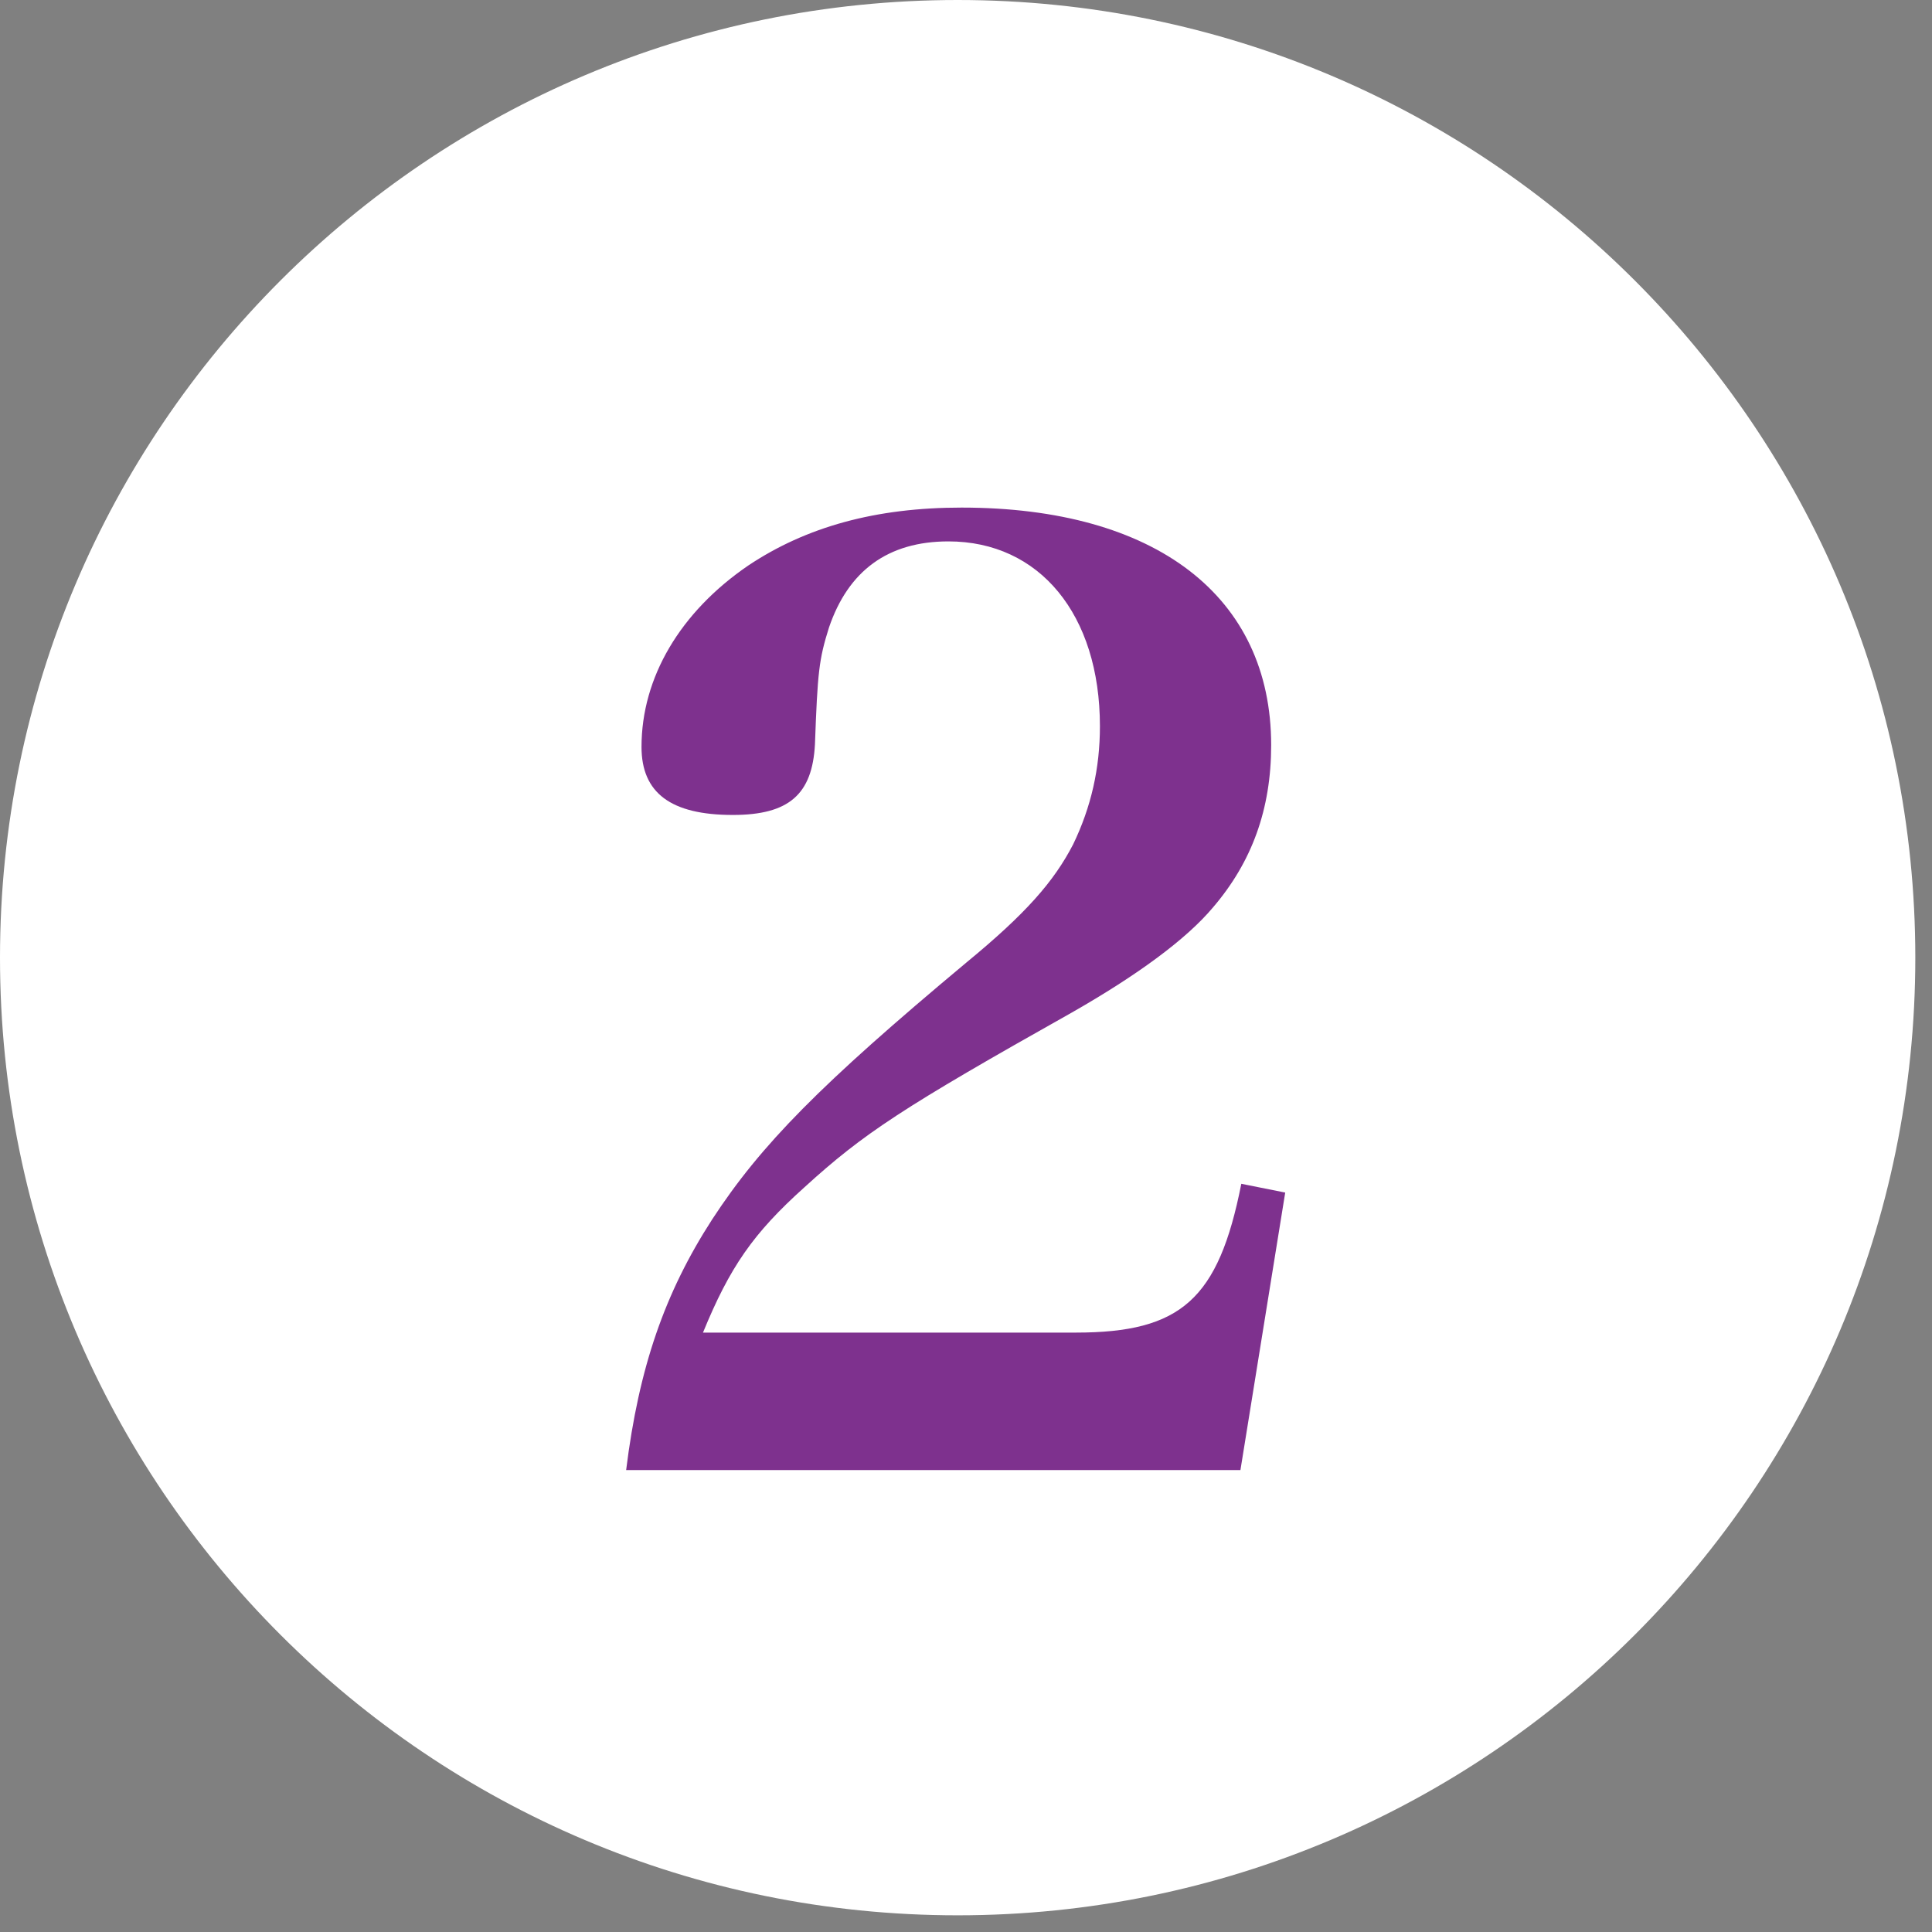 <svg width="44" height="44" viewBox="0 0 44 44" fill="none" xmlns="http://www.w3.org/2000/svg">
<rect x="0" y="0" width="44" height="44" fill="#808080" stroke="none"/>
<path d="M21.81 43.62C33.855 43.62 43.62 33.855 43.62 21.81C43.62 9.765 33.855 0 21.81 0C9.765 0 0 9.765 0 21.81C0 33.855 9.765 43.62 21.81 43.62Z" fill="white"/>
<path d="M14.26 33.48C14.55 31.14 15.14 29.44 16.22 27.77C17.33 26.07 18.68 24.7 22.01 21.92C23.36 20.81 24 20.08 24.44 19.23C24.85 18.38 25.05 17.5 25.05 16.54C25.05 13.99 23.67 12.33 21.6 12.33C20.22 12.33 19.32 13 18.88 14.29C18.65 15.02 18.62 15.31 18.56 16.95C18.5 18.09 17.97 18.56 16.69 18.56C15.28 18.56 14.61 18.06 14.61 17.01C14.61 15.43 15.49 13.94 17.04 12.88C18.36 11.999 19.94 11.56 21.9 11.56C26.32 11.56 28.95 13.58 28.95 16.97C28.95 18.43 28.51 19.63 27.63 20.66C27.02 21.39 25.9 22.21 24.41 23.06C20.55 25.23 19.67 25.81 18.32 27.04C17.15 28.09 16.62 28.86 16.01 30.349H24.5C26.9 30.349 27.75 29.59 28.27 26.96L29.27 27.16L28.25 33.48H14.26Z" fill="#7E318E"/>
</svg>
